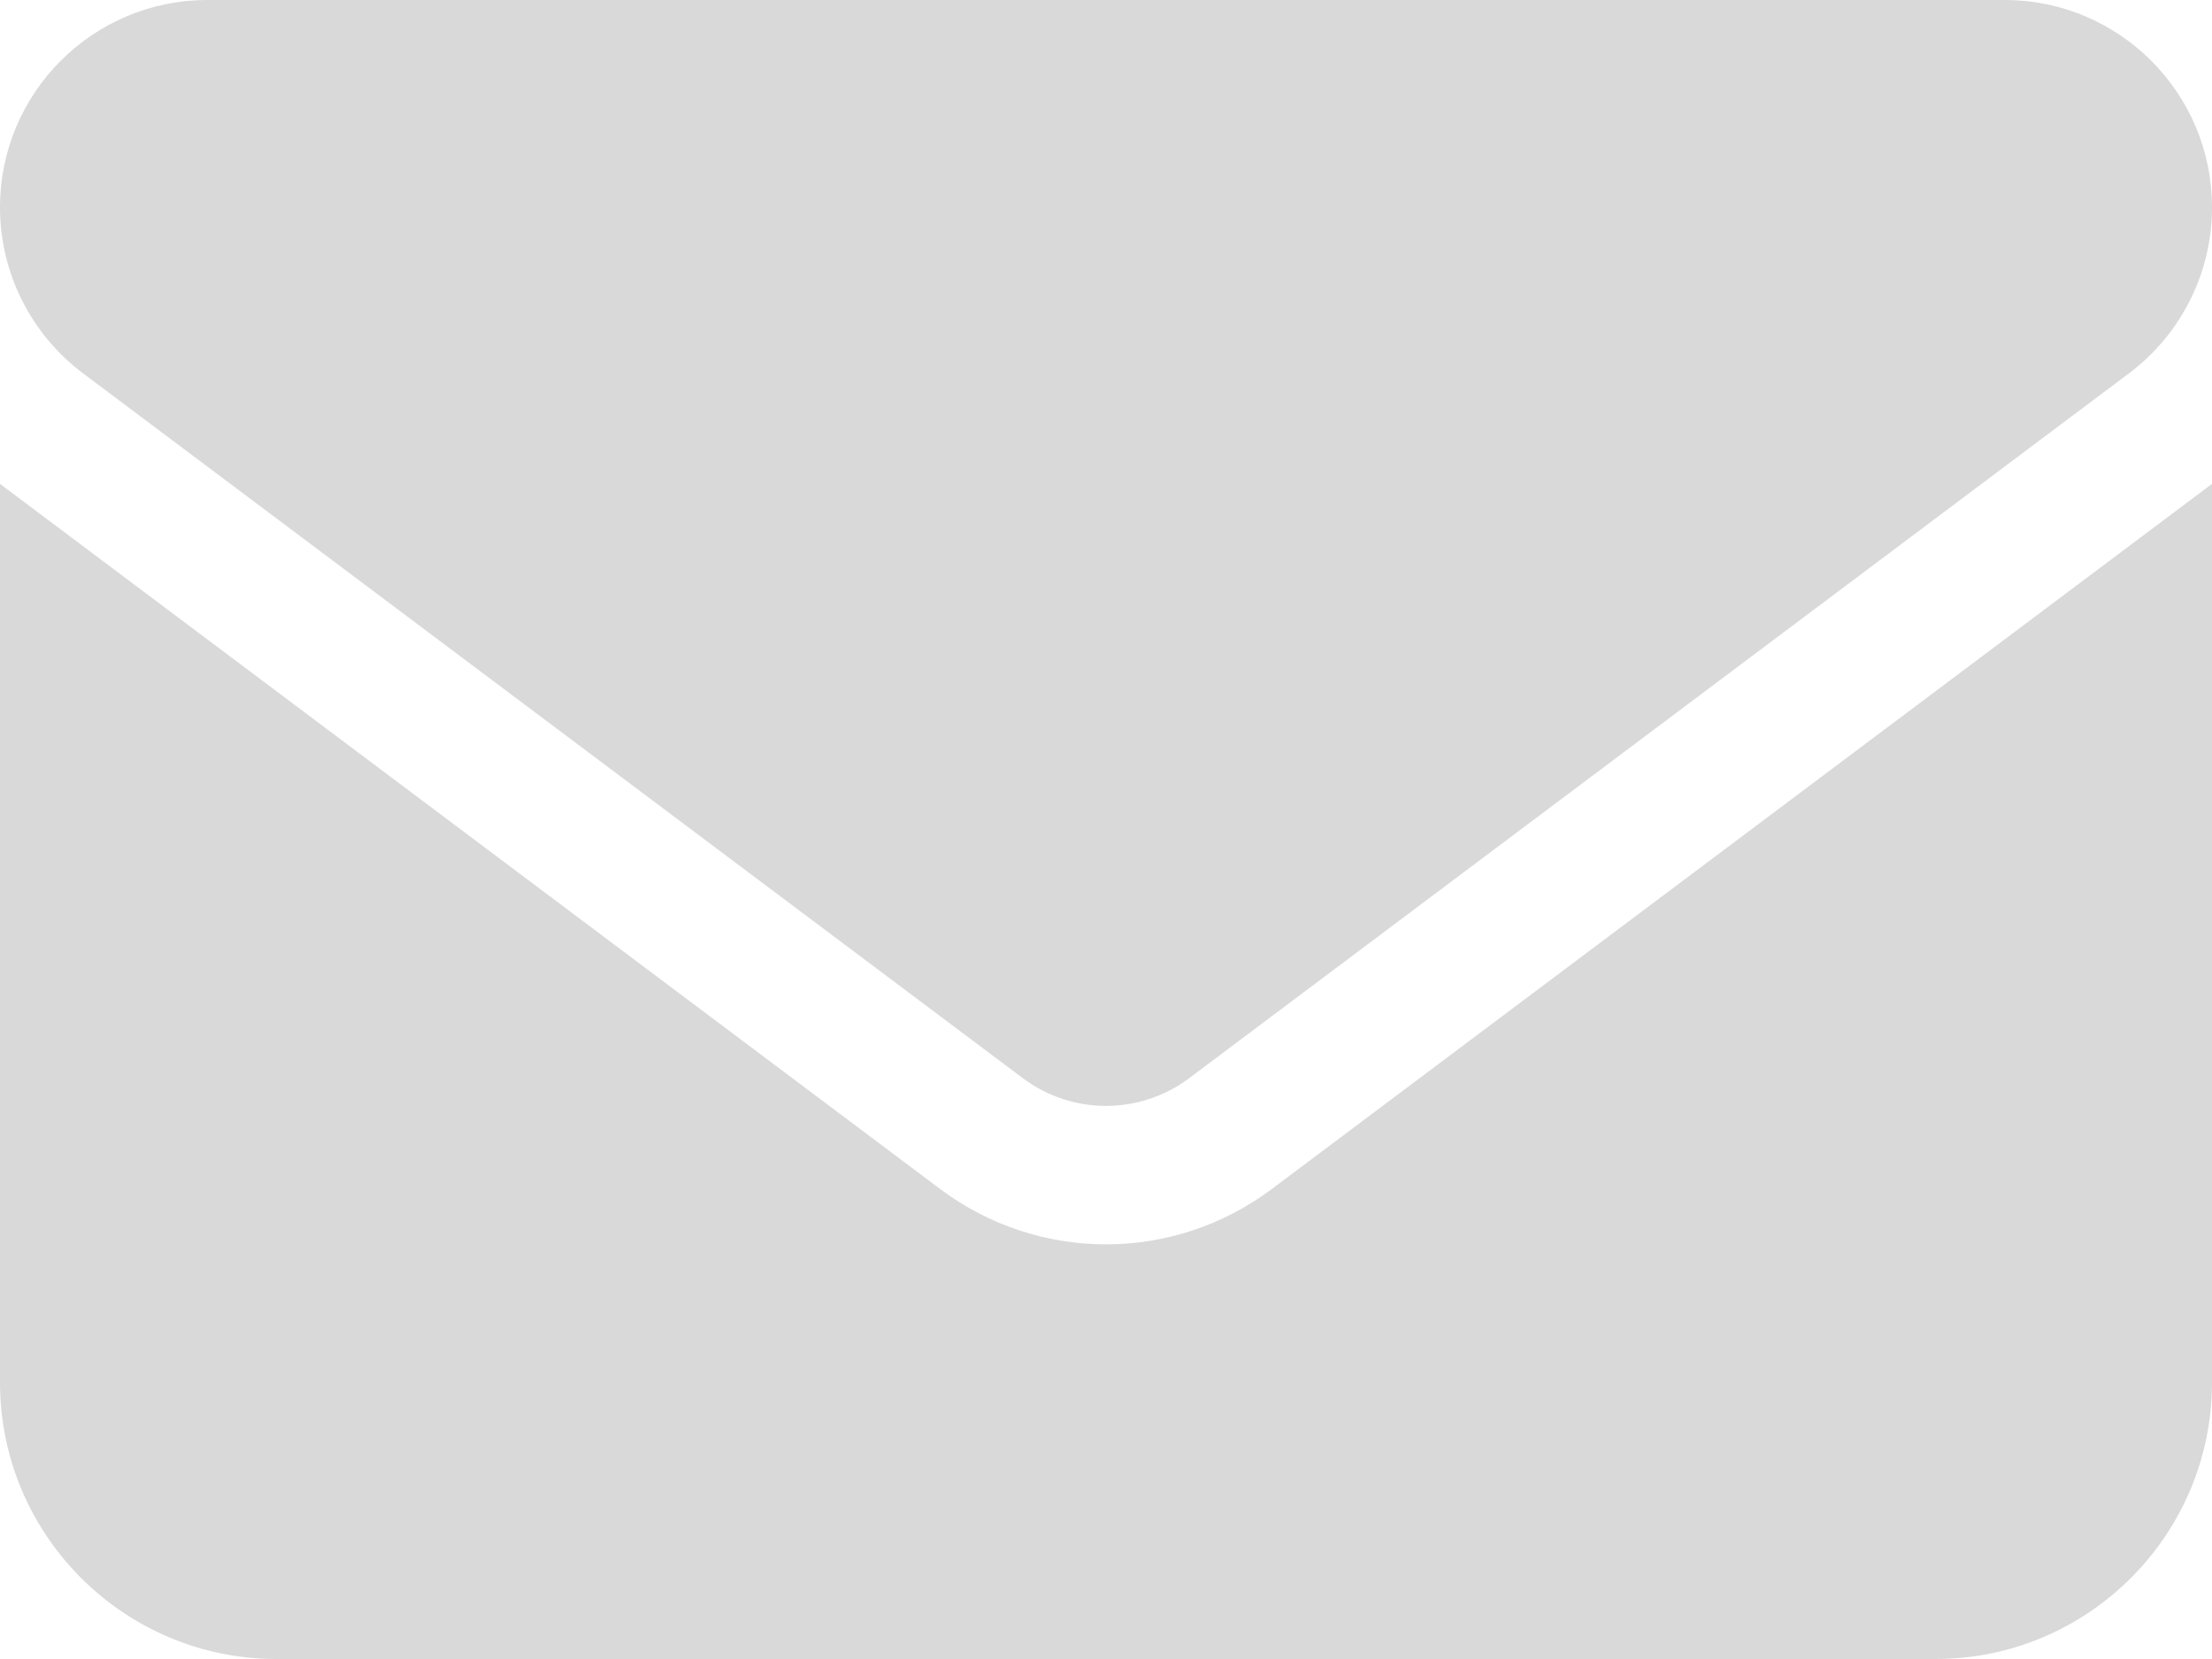 <?xml version="1.0" encoding="UTF-8" standalone="no"?>
<svg
   viewBox="0 0 512 384"
   version="1.1"
   id="svg4"
   width="512"
   height="384"
   xmlns="http://www.w3.org/2000/svg"
   xmlns:svg="http://www.w3.org/2000/svg">
  <defs
     id="defs8" />
  <!--! Font Awesome Pro 6.3.0 by @fontawesome - https://fontawesome.com License - https://fontawesome.com/license (Commercial License) Copyright 2023 Fonticons, Inc. -->
  <path
     d="M 48,0 C 21.5,0 0,21.5 0,48 0,63.1 7.1,77.3 19.2,86.4 l 217.6,163.2 c 11.4,8.5 27,8.5 38.4,0 L 492.8,86.4 C 504.9,77.3 512,63.1 512,48 512,21.5 490.5,0 464,0 Z M 0,112 v 208 c 0,35.3 28.7,64 64,64 h 384 c 35.3,0 64,-28.7 64,-64 V 112 L 294.4,275.2 c -22.8,17.1 -54,17.1 -76.8,0 z"
     id="path2"
     style="fill:#d9d9d9;fill-opacity:1" />
</svg>
